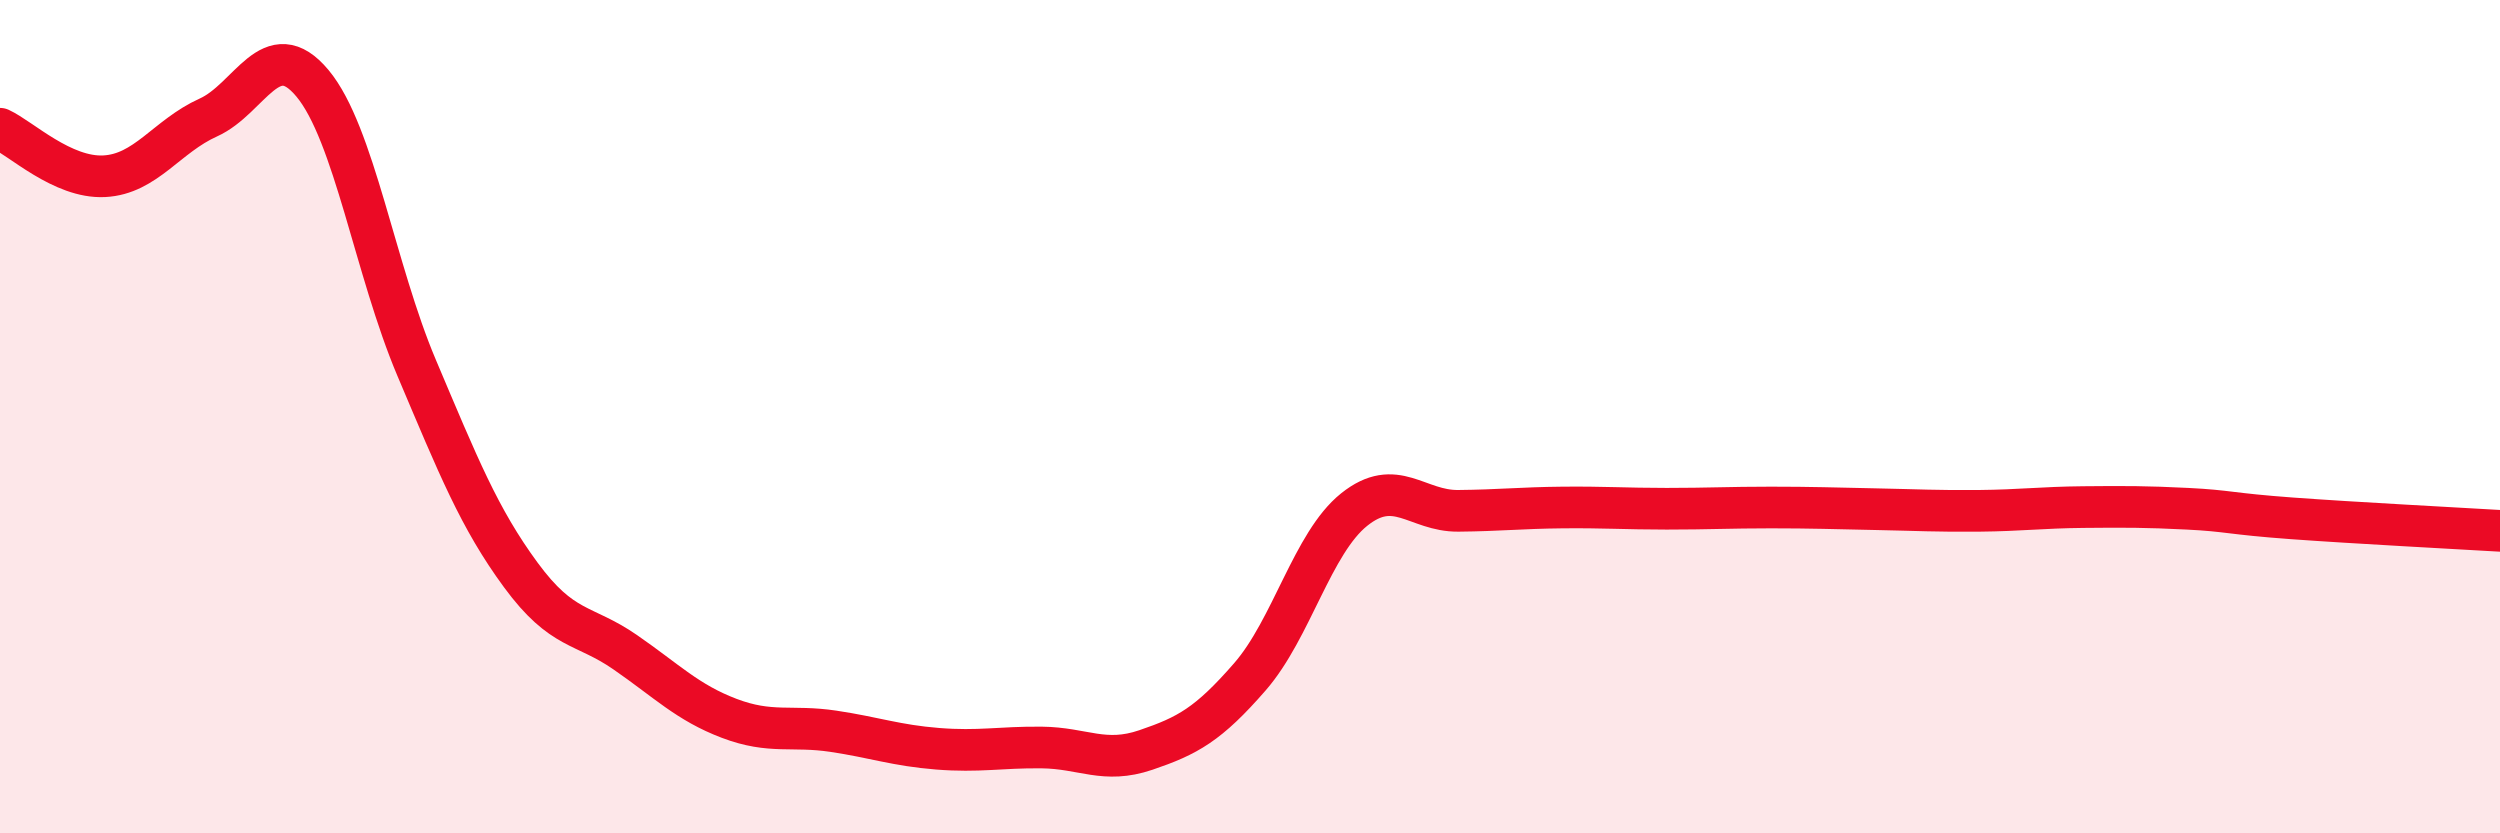 
    <svg width="60" height="20" viewBox="0 0 60 20" xmlns="http://www.w3.org/2000/svg">
      <path
        d="M 0,3.09 C 0.5,3.32 1.5,4.28 2.5,4.23 C 3.5,4.18 4,3.27 5,2.82 C 6,2.37 6.5,0.8 7.5,2 C 8.5,3.2 9,6.47 10,8.83 C 11,11.19 11.5,12.44 12.5,13.8 C 13.5,15.16 14,14.96 15,15.65 C 16,16.34 16.5,16.86 17.5,17.24 C 18.5,17.62 19,17.4 20,17.55 C 21,17.7 21.5,17.89 22.5,17.97 C 23.5,18.05 24,17.93 25,17.94 C 26,17.95 26.5,18.34 27.5,18 C 28.5,17.66 29,17.39 30,16.24 C 31,15.09 31.5,13.03 32.5,12.23 C 33.5,11.43 34,12.27 35,12.26 C 36,12.25 36.5,12.19 37.5,12.18 C 38.5,12.17 39,12.21 40,12.21 C 41,12.21 41.5,12.18 42.5,12.18 C 43.5,12.18 44,12.2 45,12.22 C 46,12.24 46.5,12.27 47.5,12.26 C 48.5,12.25 49,12.18 50,12.17 C 51,12.16 51.5,12.16 52.5,12.21 C 53.5,12.26 53.5,12.33 55,12.44 C 56.5,12.55 59,12.68 60,12.74L60 20L0 20Z"
        fill="#EB0A25"
        opacity="0.1"
        stroke-linecap="round"
        stroke-linejoin="round"
      />
      <path
        d="M 0,3.09 C 0.5,3.32 1.5,4.28 2.5,4.23 C 3.5,4.18 4,3.27 5,2.82 C 6,2.37 6.5,0.8 7.5,2 C 8.5,3.2 9,6.47 10,8.83 C 11,11.19 11.5,12.44 12.5,13.8 C 13.5,15.16 14,14.96 15,15.65 C 16,16.34 16.5,16.86 17.5,17.24 C 18.5,17.62 19,17.4 20,17.55 C 21,17.7 21.5,17.89 22.5,17.97 C 23.5,18.05 24,17.93 25,17.94 C 26,17.95 26.5,18.34 27.5,18 C 28.5,17.66 29,17.39 30,16.24 C 31,15.09 31.5,13.03 32.5,12.23 C 33.5,11.43 34,12.27 35,12.26 C 36,12.25 36.5,12.19 37.5,12.18 C 38.5,12.17 39,12.21 40,12.21 C 41,12.21 41.5,12.18 42.5,12.18 C 43.5,12.18 44,12.2 45,12.22 C 46,12.24 46.5,12.27 47.5,12.26 C 48.5,12.25 49,12.18 50,12.17 C 51,12.16 51.5,12.16 52.5,12.21 C 53.5,12.26 53.5,12.33 55,12.44 C 56.5,12.55 59,12.68 60,12.74"
        stroke="#EB0A25"
        stroke-width="1"
        fill="none"
        stroke-linecap="round"
        stroke-linejoin="round"
      />
    </svg>
  